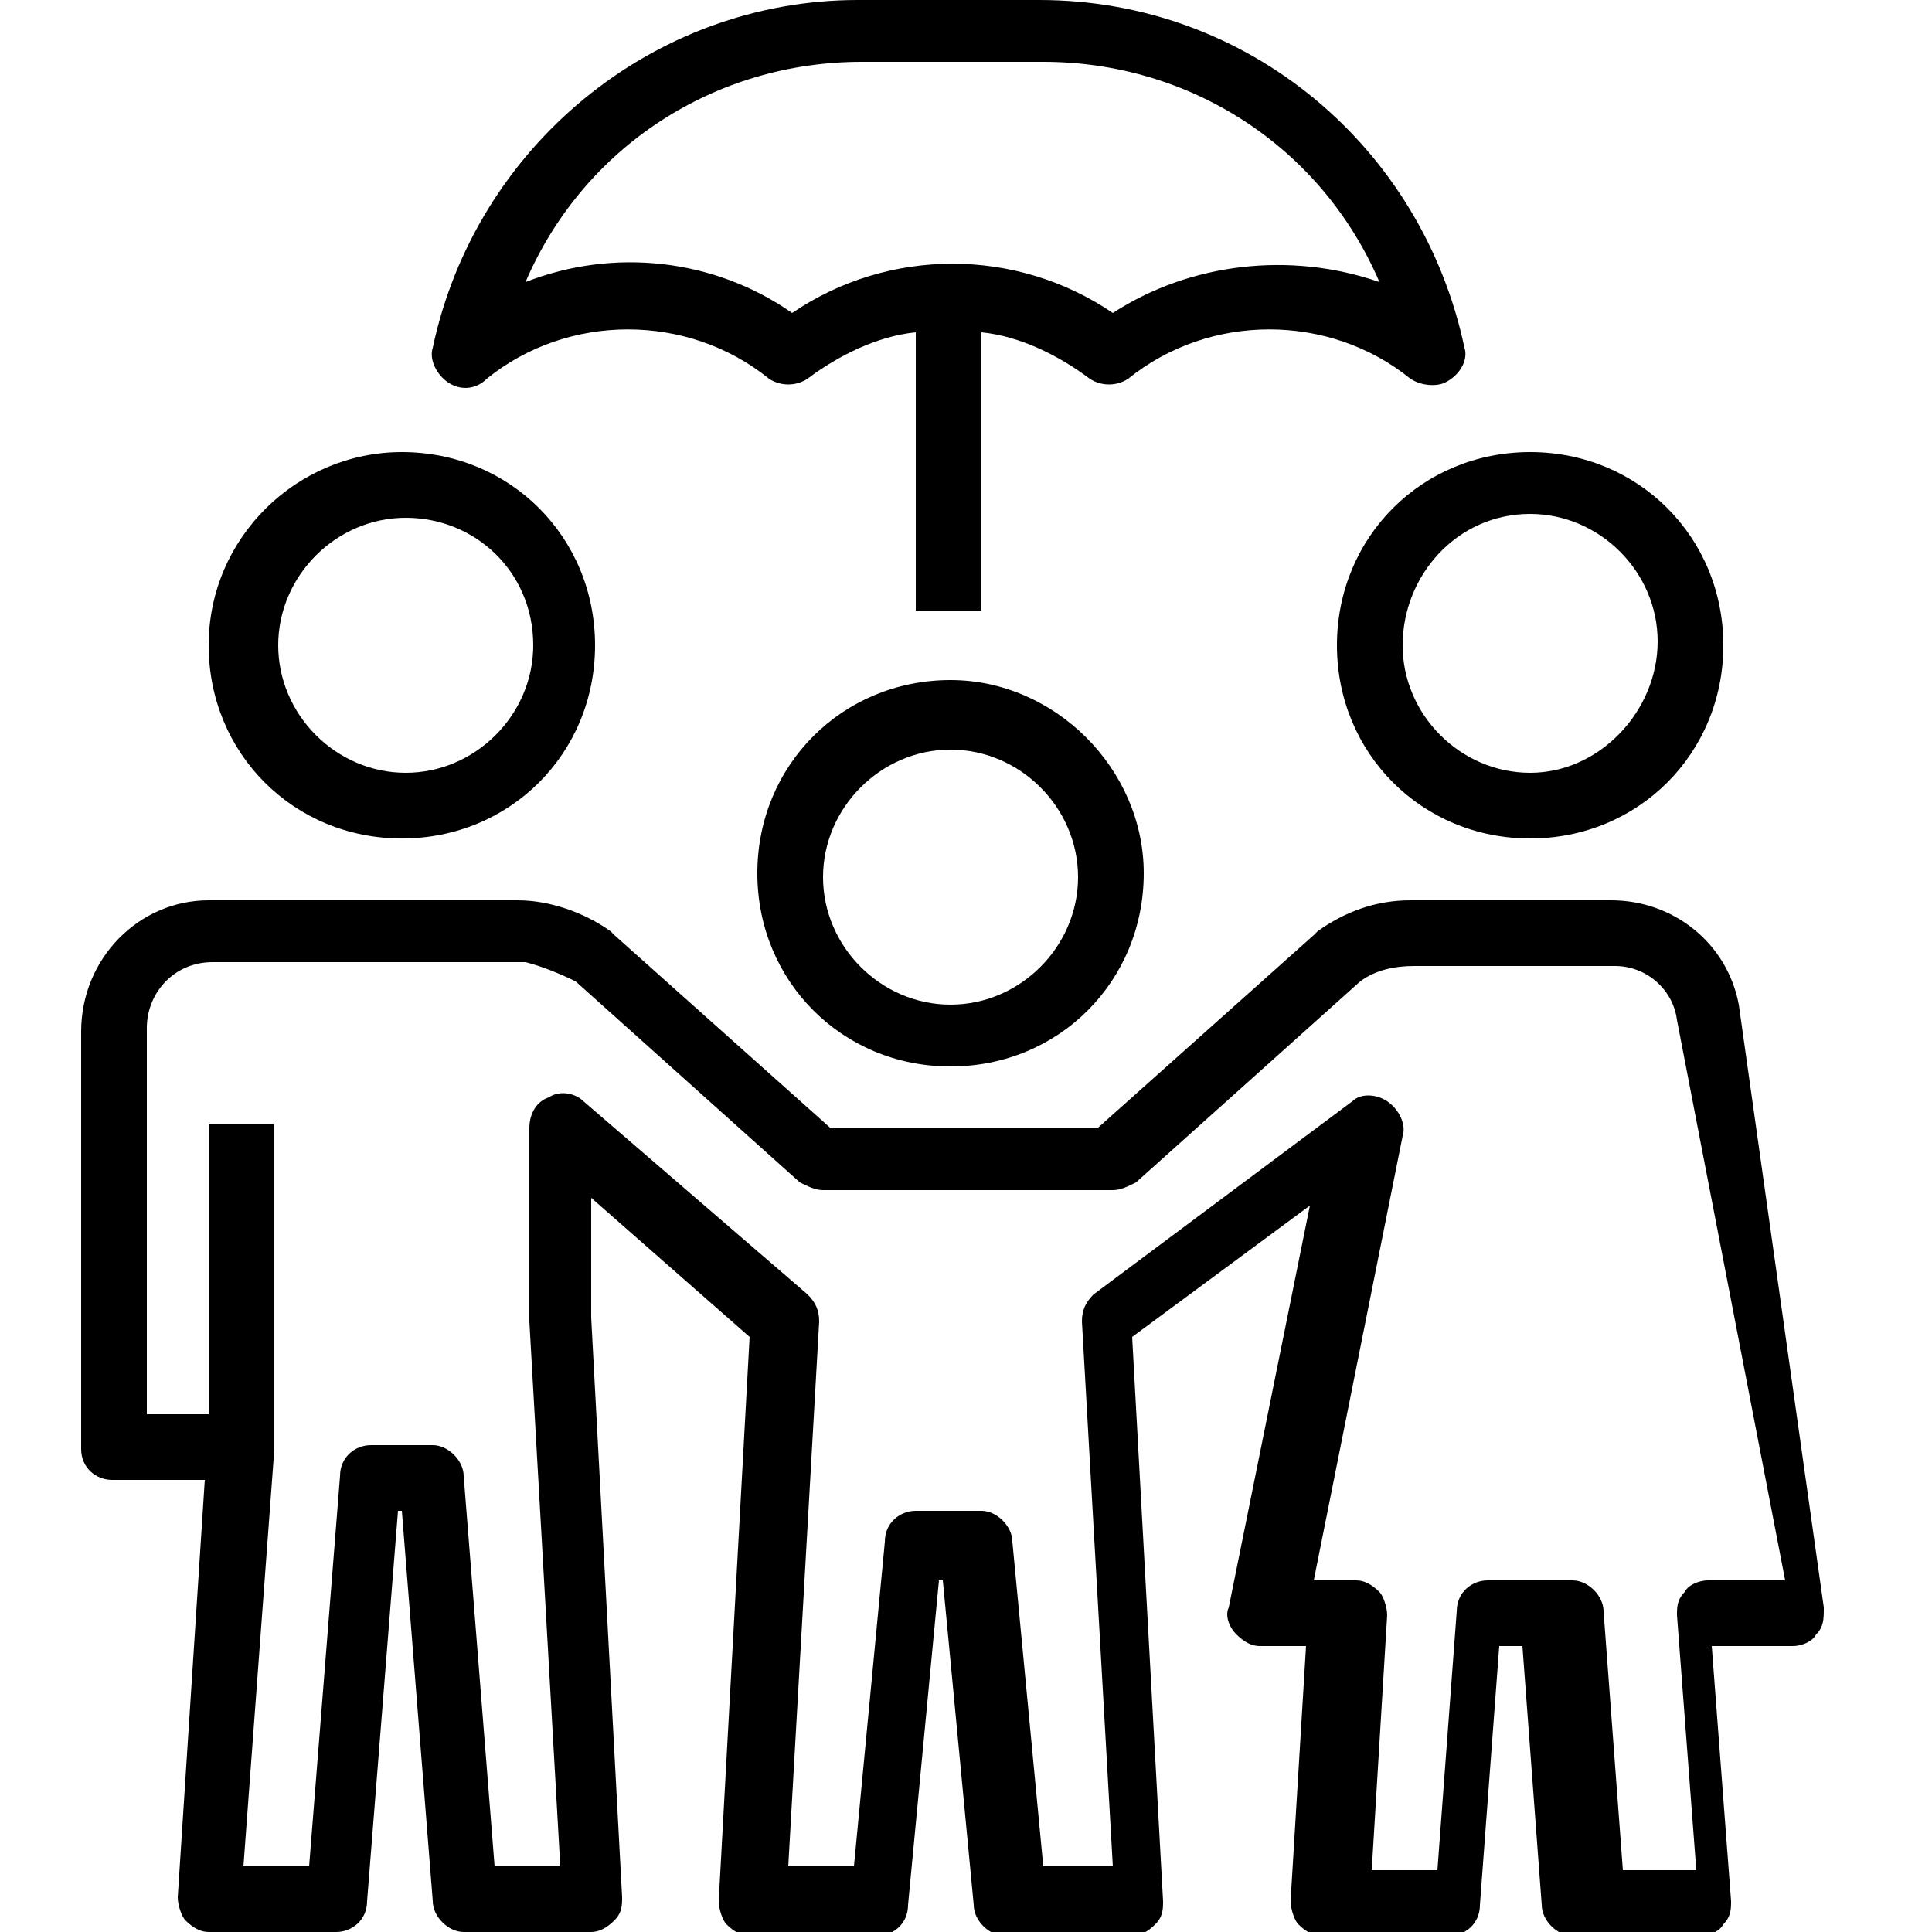 <?xml version="1.0" encoding="utf-8"?>
<!-- Generator: Adobe Illustrator 23.0.6, SVG Export Plug-In . SVG Version: 6.00 Build 0)  -->
<svg version="1.1" id="Layer_1" xmlns="http://www.w3.org/2000/svg" xmlns:xlink="http://www.w3.org/1999/xlink" x="0px" y="0px"
	 width="50px" height="50px" viewBox="0 0 50 50" style="enable-background:new 0 0 50 50;" xml:space="preserve">
<style type="text/css">
	.st0{clip-path:url(#SVGID_2_);}
</style>
<g>
	<path d="M24.6,17.6c-2.8,0-5,2.2-5,5c0,2.8,2.2,5,5,5s5-2.2,5-5C29.6,19.9,27.3,17.6,24.6,17.6L24.6,17.6z M24.6,26
		c-1.8,0-3.3-1.5-3.3-3.3c0-1.8,1.5-3.3,3.3-3.3c1.8,0,3.3,1.5,3.3,3.3C27.9,24.5,26.4,26,24.6,26L24.6,26z M24.6,26"/>
	<path d="M5.4,16.7c0,2.8,2.2,5,5,5s5-2.2,5-5s-2.2-5-5-5C7.7,11.7,5.4,13.9,5.4,16.7L5.4,16.7z M13.8,16.7c0,1.8-1.5,3.3-3.3,3.3
		s-3.3-1.5-3.3-3.3s1.5-3.3,3.3-3.3S13.8,14.8,13.8,16.7L13.8,16.7z M13.8,16.7"/>
	<g>
		<defs>
			<rect id="SVGID_1_" x="2.1" width="45.8" height="50"/>
		</defs>
		<clipPath id="SVGID_2_">
			<use xlink:href="#SVGID_1_"  style="overflow:visible;"/>
		</clipPath>
		<path class="st0" d="M34.6,16.7c0,2.8,2.2,5,5,5s5-2.2,5-5s-2.2-5-5-5C36.8,11.7,34.6,13.9,34.6,16.7L34.6,16.7z M39.6,13.3
			c1.8,0,3.3,1.5,3.3,3.3S41.4,20,39.6,20s-3.3-1.5-3.3-3.3S37.7,13.3,39.6,13.3L39.6,13.3z M39.6,13.3"/>
		<path class="st0" d="M2.1,26.7v10.8c0,0.5,0.4,0.8,0.8,0.8h2.4L4.6,49.1c0,0.2,0.1,0.5,0.2,0.6C5,49.9,5.2,50,5.4,50h3.3
			c0.4,0,0.8-0.3,0.8-0.8l0.8-10.1h0.1l0.8,10.1c0,0.4,0.4,0.8,0.8,0.8h3.3c0.2,0,0.4-0.1,0.6-0.3c0.2-0.2,0.2-0.4,0.2-0.6l-0.8-15
			V31l4.1,3.6l-0.8,14.6c0,0.2,0.1,0.5,0.2,0.6c0.2,0.2,0.4,0.3,0.6,0.3h3.3c0.4,0,0.8-0.3,0.8-0.8l0.8-8.4h0.1l0.8,8.4
			c0,0.4,0.4,0.8,0.8,0.8h3.3c0.2,0,0.4-0.1,0.6-0.3c0.2-0.2,0.2-0.4,0.2-0.6l-0.8-14.6l4.6-3.4l-2.1,10.4c-0.1,0.2,0,0.5,0.2,0.7
			c0.2,0.2,0.4,0.3,0.6,0.3h1.2l-0.4,6.6c0,0.2,0.1,0.5,0.2,0.6c0.2,0.2,0.4,0.3,0.6,0.3h3.3c0.4,0,0.8-0.3,0.8-0.8l0.5-6.7h0.6
			l0.5,6.7c0,0.4,0.4,0.8,0.8,0.8h3.3c0.2,0,0.5-0.1,0.6-0.3c0.2-0.2,0.2-0.4,0.2-0.6l-0.5-6.6h2.1c0.2,0,0.5-0.1,0.6-0.3
			c0.2-0.2,0.2-0.4,0.2-0.7L45,26c-0.3-1.6-1.7-2.7-3.3-2.7h-5.2c-0.9,0-1.7,0.3-2.4,0.8c0,0,0,0-0.1,0.1l-5.6,5h-6.9l-5.6-5
			c0,0,0,0-0.1-0.1c-0.7-0.5-1.6-0.8-2.4-0.8H5.4C3.6,23.3,2.1,24.8,2.1,26.7L2.1,26.7z M14.9,25.4l5.8,5.2c0.2,0.1,0.4,0.2,0.6,0.2
			h7.5c0.2,0,0.4-0.1,0.6-0.2l5.8-5.2c0.4-0.3,0.9-0.4,1.4-0.4h5.2c0.8,0,1.5,0.6,1.6,1.4l2.8,14.5h-2c-0.2,0-0.5,0.1-0.6,0.3
			c-0.2,0.2-0.2,0.4-0.2,0.6l0.5,6.6H42l-0.5-6.7c0-0.4-0.4-0.8-0.8-0.8h-2.2c-0.4,0-0.8,0.3-0.8,0.8l-0.5,6.7h-1.7l0.4-6.6
			c0-0.2-0.1-0.5-0.2-0.6c-0.2-0.2-0.4-0.3-0.6-0.3h-1.1l2.3-11.5c0.1-0.3-0.1-0.7-0.4-0.9c-0.3-0.2-0.7-0.2-0.9,0l-6.7,5
			c-0.2,0.2-0.3,0.4-0.3,0.7l0.8,14.1H27l-0.8-8.4c0-0.4-0.4-0.8-0.8-0.8h-1.7c-0.4,0-0.8,0.3-0.8,0.8l-0.8,8.4h-1.7l0.8-14.1
			c0-0.3-0.1-0.5-0.3-0.7l-5.8-5c-0.2-0.2-0.6-0.3-0.9-0.1c-0.3,0.1-0.5,0.4-0.5,0.8v5l0.8,14.1h-1.7l-0.8-10.1
			c0-0.4-0.4-0.8-0.8-0.8H9.6c-0.4,0-0.8,0.3-0.8,0.8L8,48.3H6.3l0.8-10.8c0,0,0,0,0-0.1h0v-8.3H5.4v7.5H3.8v-10
			c0-0.9,0.7-1.7,1.7-1.7h8.1C14,25,14.5,25.2,14.9,25.4L14.9,25.4z M14.9,25.4"/>
	</g>
	<path d="M26.9,0h-4.7c-5.3,0-9.9,3.8-11,9c-0.1,0.3,0.1,0.7,0.4,0.9c0.3,0.2,0.7,0.2,1-0.1c2.1-1.7,5.2-1.7,7.3,0
		c0.3,0.2,0.7,0.2,1,0c0.8-0.6,1.8-1.1,2.8-1.2v7.2h1.7V8.6c1,0.1,2,0.6,2.8,1.2c0.3,0.2,0.7,0.2,1,0c2.1-1.7,5.2-1.7,7.3,0
		c0.3,0.2,0.7,0.2,0.9,0.1C37.8,9.7,38,9.3,37.9,9C36.8,3.8,32.3,0,26.9,0L26.9,0z M28.8,8.1c-2.5-1.7-5.8-1.7-8.3,0
		c-2-1.4-4.6-1.7-6.9-0.8c1.5-3.5,4.9-5.7,8.7-5.7h4.7c3.8,0,7.2,2.2,8.7,5.7C33.4,6.5,30.8,6.8,28.8,8.1L28.8,8.1z M28.8,8.1"/>
</g>
</svg>

